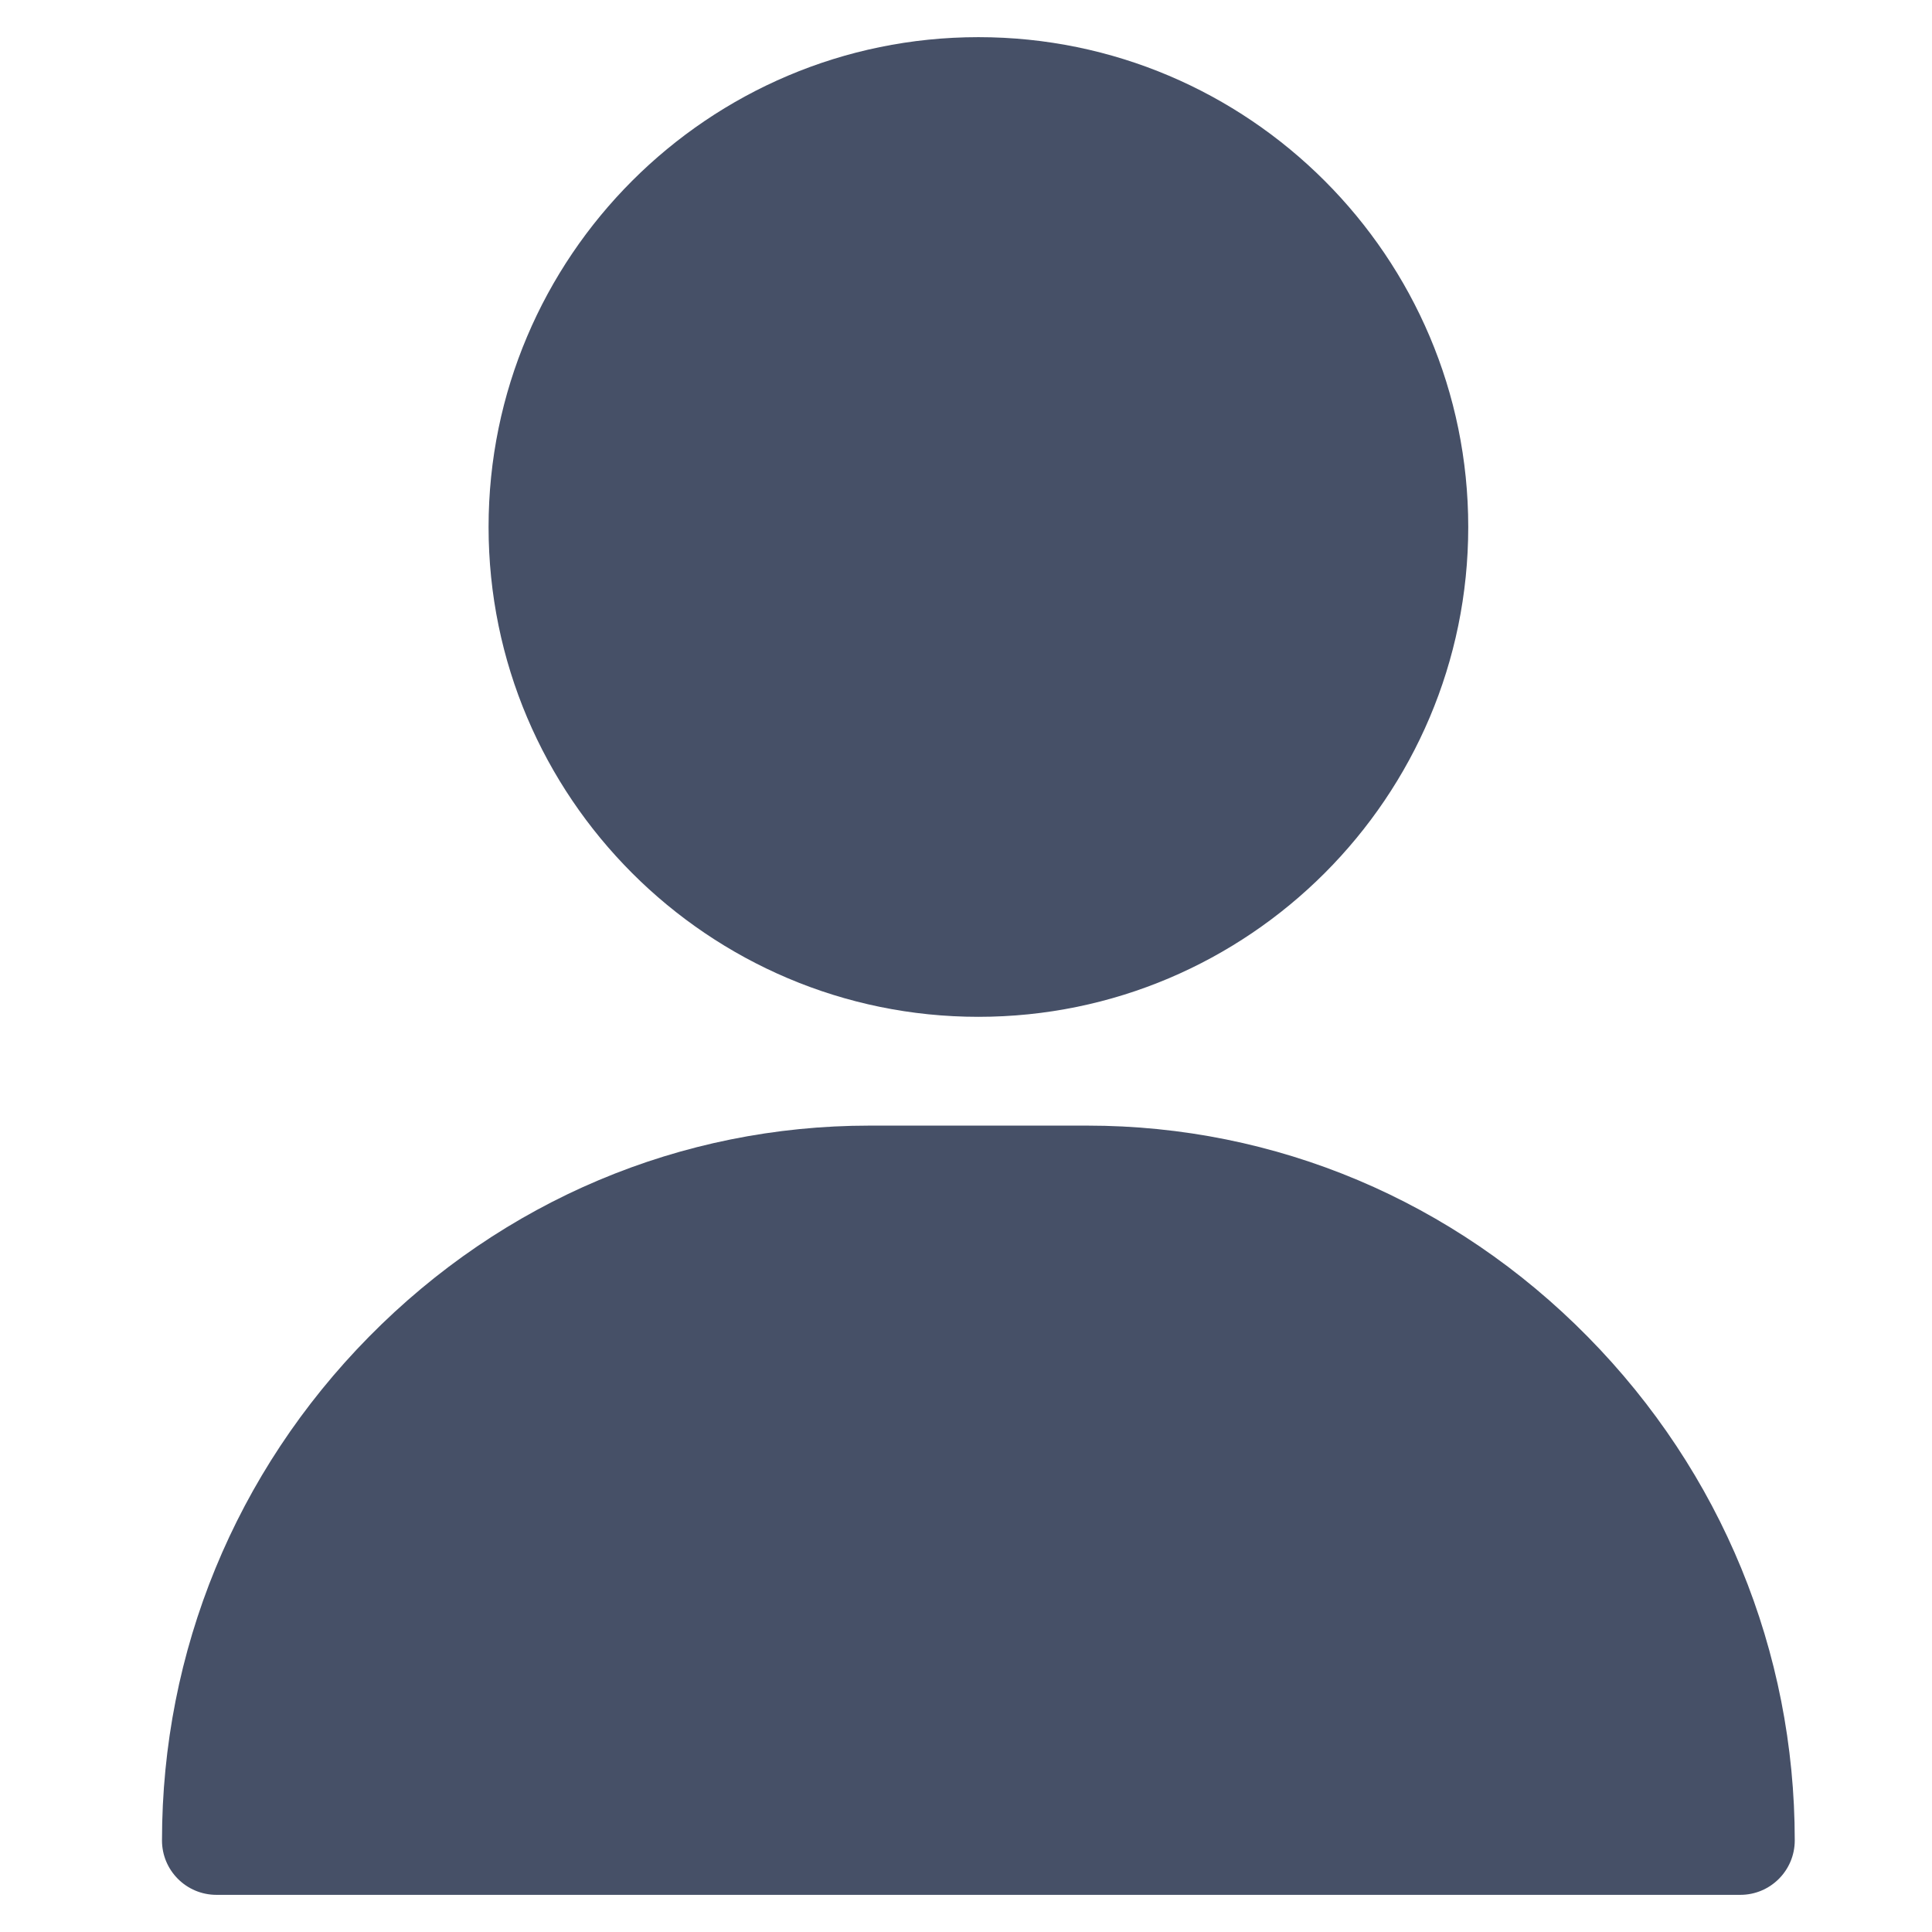<?xml version="1.0" encoding="UTF-8"?> <svg xmlns="http://www.w3.org/2000/svg" width="26" height="26" viewBox="0 0 26 26" fill="none"> <g clip-path="url(#clip0_49_203)"> <path d="M13.167 0.5C9.532 0.5 6.575 3.457 6.575 7.092C6.575 10.726 9.532 13.684 13.167 13.684C16.802 13.684 19.759 10.726 19.759 7.092C19.759 3.457 16.802 0.5 13.167 0.5Z" fill="#465067"></path> <path d="M21.368 17.99C19.564 16.158 17.171 15.148 14.632 15.148H11.702C9.162 15.148 6.77 16.158 4.965 17.99C3.169 19.813 2.18 22.22 2.18 24.768C2.18 25.172 2.508 25.5 2.913 25.5H23.421C23.825 25.5 24.153 25.172 24.153 24.768C24.153 22.22 23.164 19.813 21.368 17.99Z" fill="#465067"></path> </g> <defs> <clipPath id="clip0_49_203"> <rect width="25" height="25" fill="white" transform="translate(0.667 0.5)"></rect> </clipPath> </defs> </svg> 
